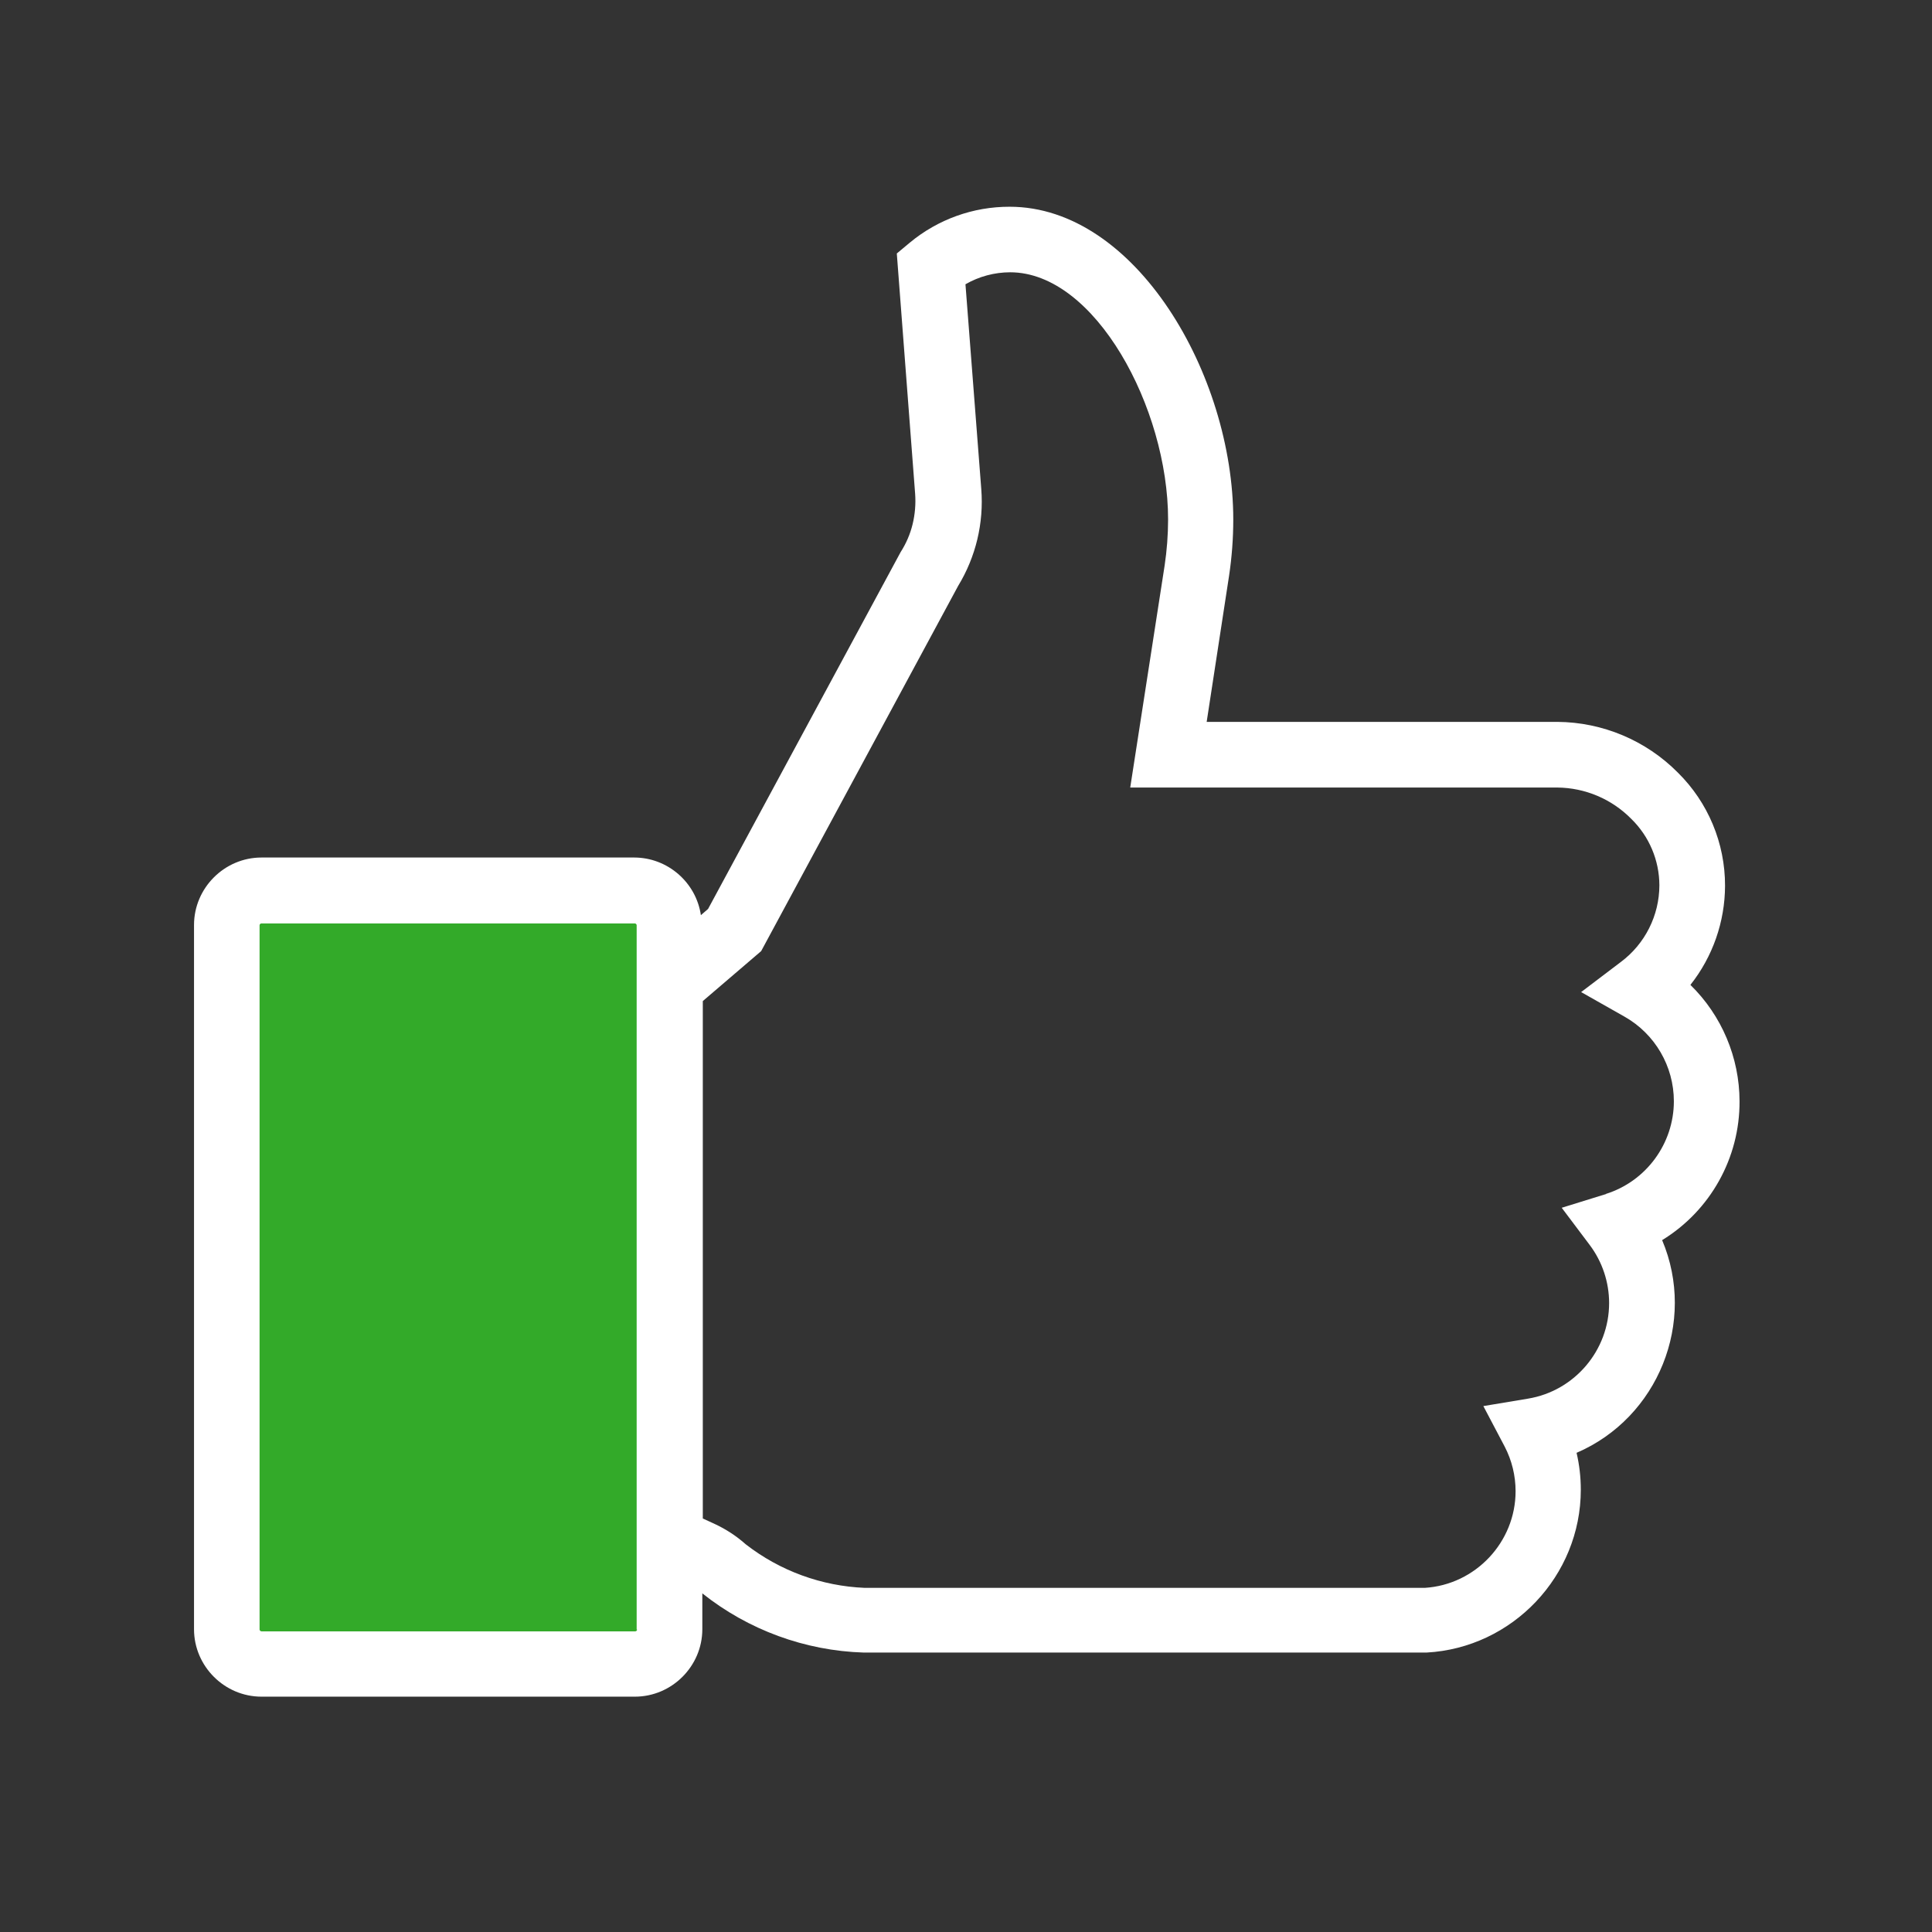 <?xml version="1.0" encoding="UTF-8" standalone="no"?>
<!DOCTYPE svg PUBLIC "-//W3C//DTD SVG 1.1//EN" "http://www.w3.org/Graphics/SVG/1.1/DTD/svg11.dtd">
<svg width="100%" height="100%" viewBox="0 0 500 500" version="1.1" xmlns="http://www.w3.org/2000/svg" xmlns:xlink="http://www.w3.org/1999/xlink" xml:space="preserve" xmlns:serif="http://www.serif.com/" style="fill-rule:evenodd;clip-rule:evenodd;stroke-linejoin:round;stroke-miterlimit:2;">
    <rect x="0" y="0" width="500" height="500" fill="#333333" stroke="none"/>
    <g transform="matrix(1,0,0,1,-11885.2,-1447.98)">
        <g id="Like---Thumbs-up" serif:id="Like / Thumbs up" transform="matrix(1.979,0,0,1.979,10235.9,1447.98)">
            <rect x="833.532" y="0" width="252.691" height="252.691" style="fill:none;"/>
            <g>
                <g transform="matrix(1.567,0,0,1.567,724.607,-56.845)">
                    <path d="M203.43,135.92L199.72,137.07L202.06,140.18C203.111,141.579 203.679,143.282 203.679,145.032C203.679,148.961 200.814,152.348 196.94,153L193.22,153.62L195,157C195.598,158.151 195.91,159.429 195.91,160.725C195.91,164.97 192.566,168.527 188.33,168.79L141.6,168.79C137.993,168.643 134.521,167.373 131.67,165.16C130.894,164.47 130.022,163.897 129.08,163.46L128.08,163L128.08,119.82L132.95,115.65L149.39,85.17C150.864,82.75 151.54,79.925 151.32,77.1L150,60C151.134,59.346 152.421,59.002 153.73,59C160.83,59 166.91,70.34 166.91,79.63C166.908,80.919 166.811,82.206 166.62,83.48L163.75,102L199.39,102C201.71,102.018 203.931,102.958 205.56,104.61C207.058,106.068 207.905,108.07 207.91,110.16C207.905,112.68 206.71,115.054 204.69,116.56L201.38,119.07L205,121.12C207.542,122.557 209.119,125.26 209.119,128.18C209.119,131.717 206.805,134.864 203.43,135.92Z" style="fill:none;fill-rule:nonzero;"/>
                </g>
                <g transform="matrix(1.567,0,0,1.567,724.607,-56.845)">
                    <path d="M88.53,111.32C88.44,111.32 88.365,111.391 88.36,111.48L88.36,175C88.365,175.089 88.44,175.16 88.53,175.16L125.12,175.16C125.212,175.161 125.29,175.091 125.3,175L125.3,111.48C125.29,111.389 125.212,111.319 125.12,111.32L88.53,111.32Z" style="fill:rgb(51,170,41);fill-rule:nonzero;"/>
                </g>
                <g transform="matrix(1.567,0,0,1.567,724.607,-56.845)">
                    <path d="M214.6,128.18C214.592,124.526 213.113,121.024 210.5,118.47C212.363,116.116 213.381,113.202 213.39,110.2C213.398,106.65 211.977,103.243 209.45,100.75C206.789,98.066 203.169,96.544 199.39,96.52L170.13,96.52L172,84.32C172.232,82.771 172.349,81.206 172.35,79.64C172.35,67.56 164.2,53.53 153.69,53.53C150.645,53.522 147.692,54.584 145.35,56.53L144.27,57.43L145.8,77.49C145.861,78.339 145.79,79.193 145.59,80.02C145.388,80.847 145.05,81.634 144.59,82.35L128.52,112.13L127.92,112.65C127.516,109.903 125.137,107.845 122.36,107.84L91.25,107.84C88.161,107.84 85.62,110.381 85.62,113.47L85.62,172.25C85.625,175.335 88.165,177.87 91.25,177.87L122.41,177.87C125.495,177.87 128.035,175.335 128.04,172.25L128.04,169.25C131.88,172.304 136.606,174.037 141.51,174.19L188.47,174.19C195.652,173.806 201.353,167.792 201.353,160.599C201.353,159.563 201.235,158.53 201,157.52C207.81,154.592 211.026,146.598 208.14,139.77C212.168,137.306 214.623,132.902 214.6,128.18ZM122.6,172.27C122.591,172.349 122.529,172.411 122.45,172.42L91.25,172.42C91.168,172.416 91.1,172.352 91.09,172.27L91.09,113.49C91.095,113.406 91.166,113.34 91.25,113.34L122.41,113.34C122.49,113.345 122.555,113.41 122.56,113.49L122.56,172.27L122.6,172.27ZM203.47,135.92L199.76,137.07L202.1,140.18C203.148,141.578 203.715,143.279 203.715,145.026C203.715,148.968 200.83,152.363 196.94,153L193.22,153.62L195,157C195.598,158.151 195.91,159.429 195.91,160.725C195.91,164.97 192.566,168.527 188.33,168.79L141.6,168.79C137.993,168.643 134.521,167.373 131.67,165.16C130.894,164.47 130.022,163.897 129.08,163.46L128.08,163L128.08,119.82L132.95,115.65L149.39,85.17C150.864,82.75 151.54,79.925 151.32,77.1L150,60C151.134,59.346 152.421,59.002 153.73,59C160.83,59 166.91,70.34 166.91,79.63C166.908,80.919 166.811,82.206 166.62,83.48L163.75,102L199.39,102C201.71,102.018 203.931,102.958 205.56,104.61C207.058,106.068 207.905,108.07 207.91,110.16C207.905,112.68 206.71,115.054 204.69,116.56L201.38,119.07L205,121.12C207.542,122.557 209.119,125.26 209.119,128.18C209.119,131.717 206.805,134.864 203.43,135.92L203.47,135.92Z" style="fill:white;fill-rule:nonzero;"/>
                </g>
            </g>
        </g>
    </g>
</svg>
